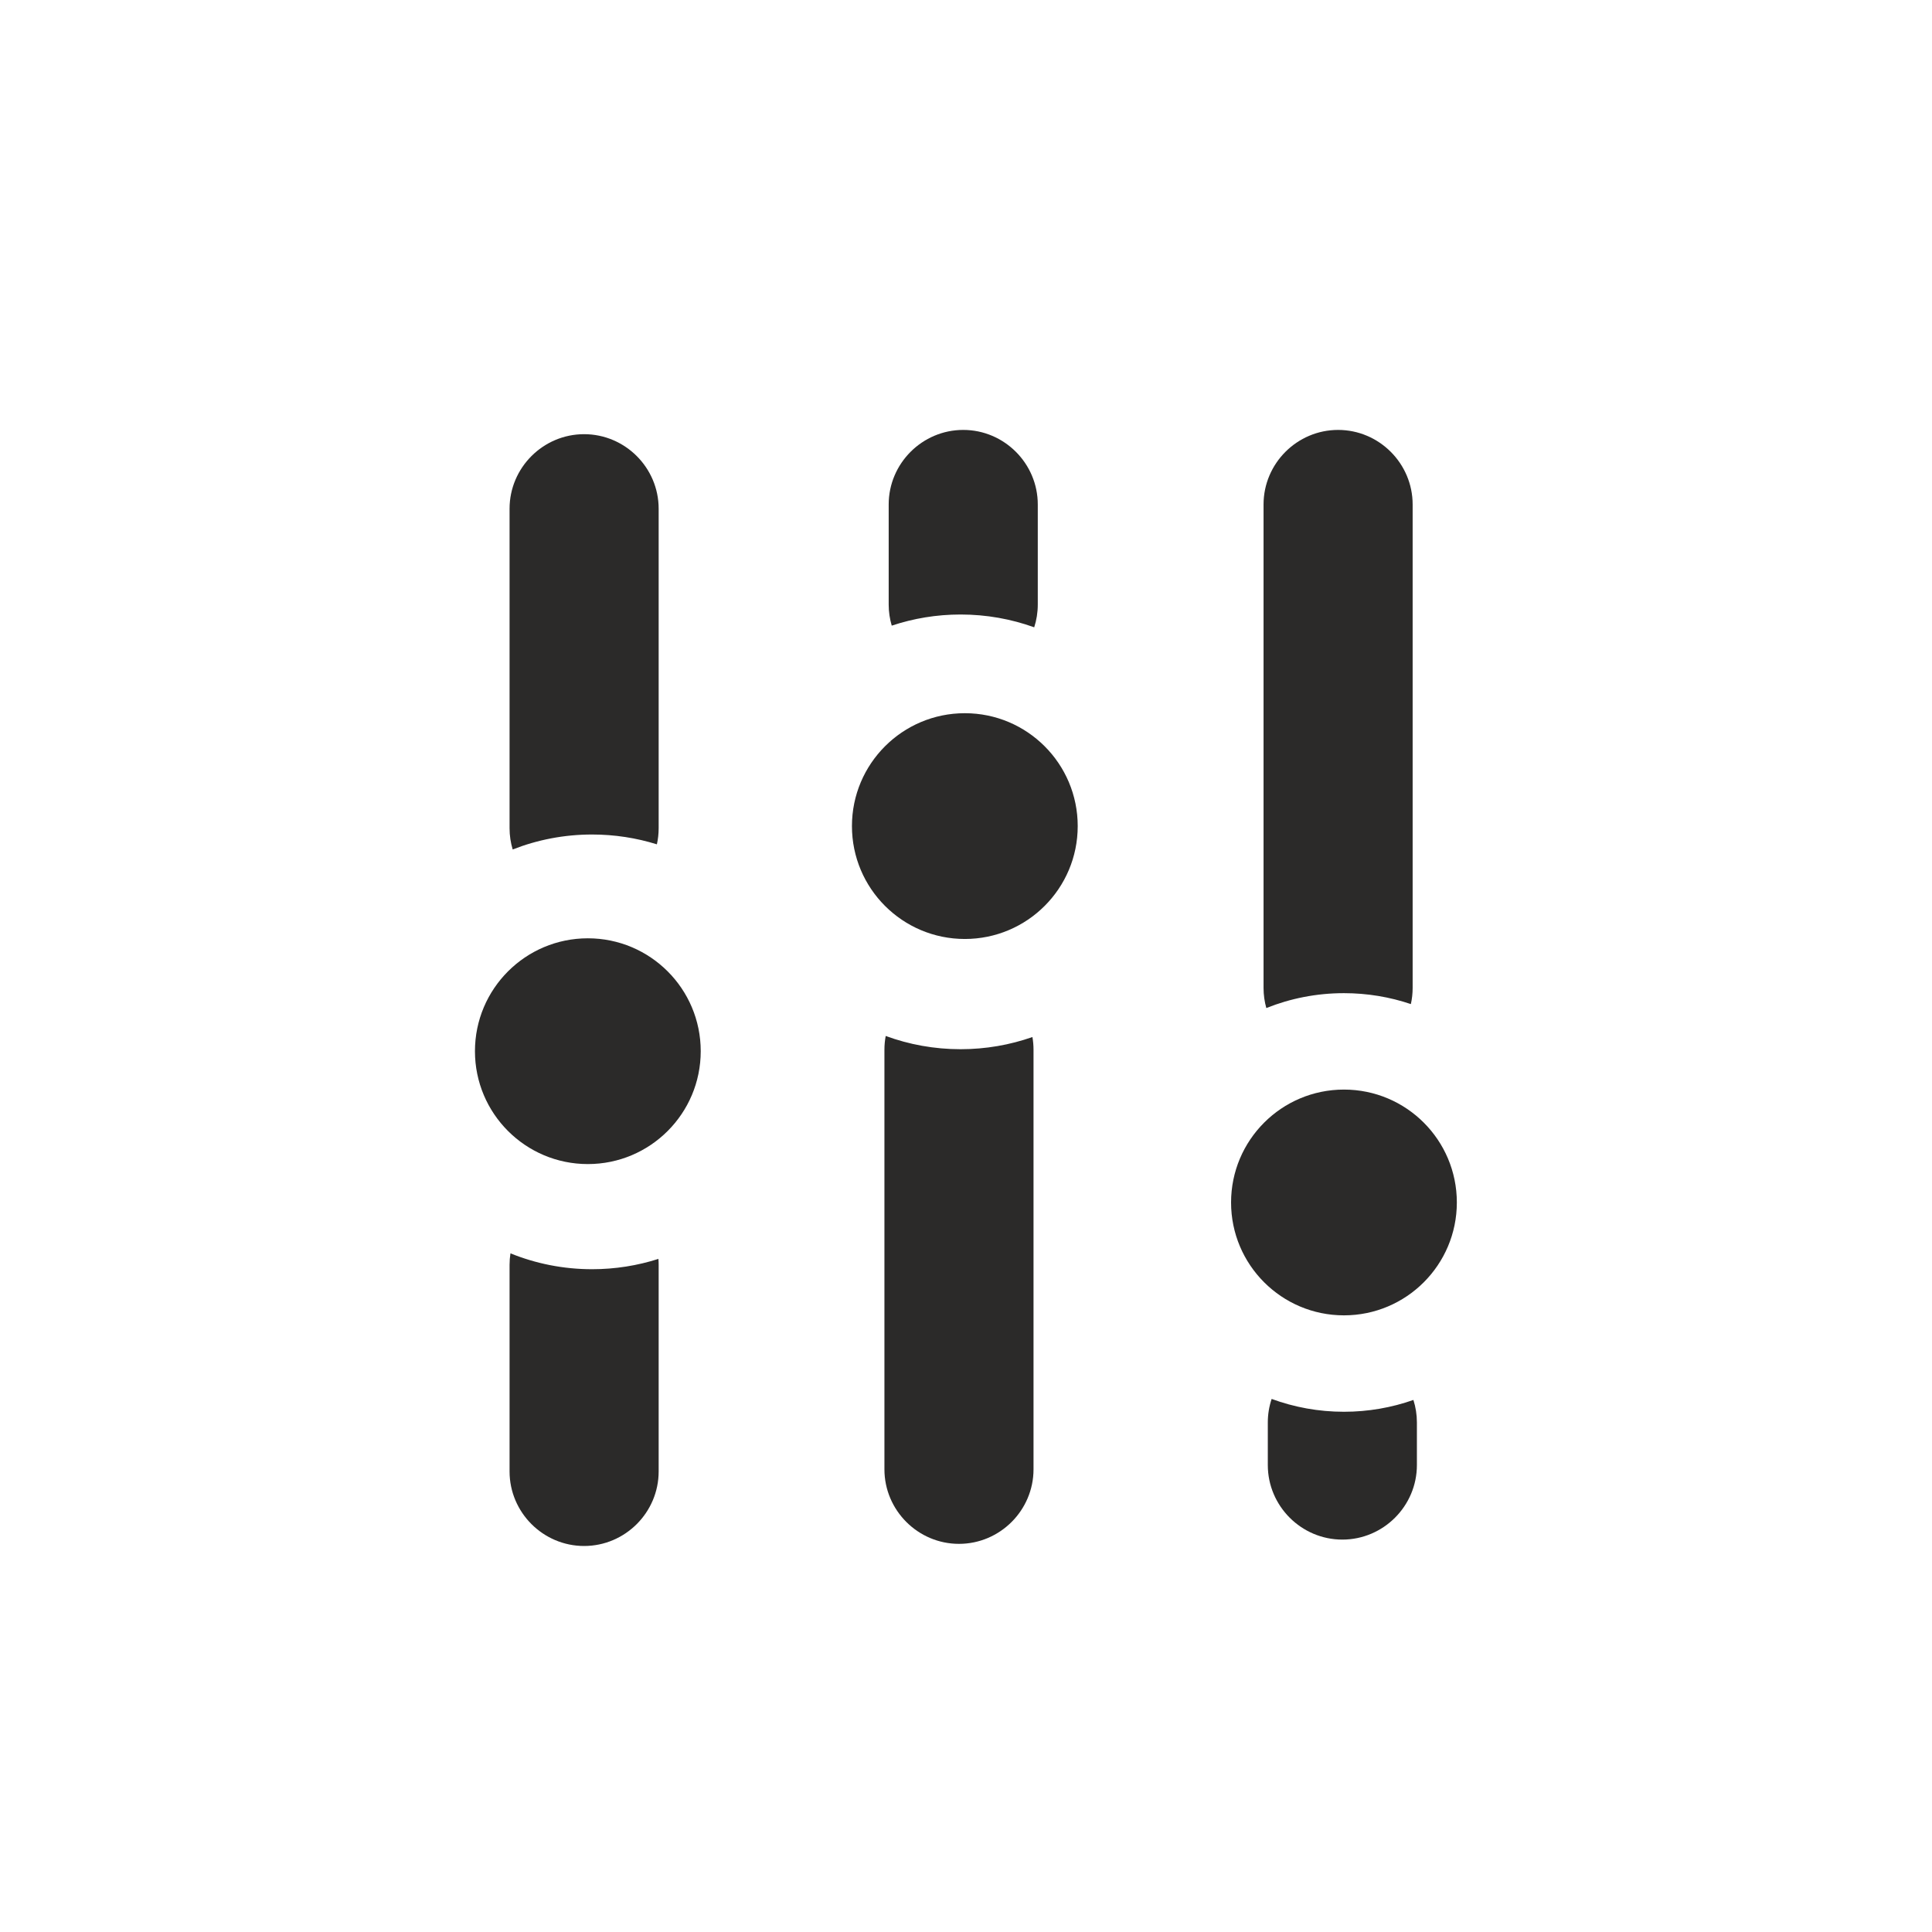 <?xml version="1.0" encoding="UTF-8"?> <!-- Creator: CorelDRAW 2018 (64-Bit) --> <svg xmlns="http://www.w3.org/2000/svg" xmlns:xlink="http://www.w3.org/1999/xlink" xml:space="preserve" width="120mm" height="120mm" style="shape-rendering:geometricPrecision; text-rendering:geometricPrecision; image-rendering:optimizeQuality; fill-rule:evenodd; clip-rule:evenodd" viewBox="0 0 12000 12000"> <defs> <style type="text/css"> <![CDATA[ .fil0 {fill:#2B2A29} ]]> </style> </defs> <g id="Слой_x0020_1">  <path class="fil0" d="M3628.02 2696.78l0.01 0c254.67,0 463.02,208.35 463.02,463.02l0 1984.37c0,34.36 -3.82,67.86 -11.01,100.13 -127.1,-39.63 -262.25,-61 -402.4,-61 -174.1,0 -340.47,32.96 -493.28,92.98 -12.56,-41.91 -19.36,-86.25 -19.36,-132.11l0 -1984.37c0,-254.67 208.35,-463.02 463.02,-463.02z"></path> <path class="fil0" d="M4089.56 7819.21c0.97,12.19 1.49,24.51 1.49,36.94l0 1283.23c0,254.67 -208.35,463.02 -463.02,463.02l-0.01 0c-254.67,0 -463.02,-208.35 -463.02,-463.02l0 -1283.23c0,-24.28 1.9,-48.12 5.55,-71.42 156.57,63.51 327.72,98.57 507.09,98.57 143.67,0 282.05,-22.52 411.92,-64.09z"></path> <path class="fil0" d="M5982.81 2670.32l0.01 0c254.67,0 463.02,208.35 463.02,463.02l0 621.77c0,49.2 -7.81,96.66 -22.19,141.23 -142.83,-51.43 -296.8,-79.51 -457.35,-79.51 -149.43,0 -293.17,24.34 -427.53,69.16 -12.33,-41.55 -18.98,-85.47 -18.98,-130.88l0 -621.77c0,-254.67 208.35,-463.02 463.02,-463.02z"></path> <path class="fil0" d="M6412.6 6441.21c4.44,25.63 6.78,51.95 6.78,78.79l0 2606.16c0,254.66 -208.35,463.01 -463.02,463.01l-0.01 0c-254.67,0 -463.02,-208.35 -463.02,-463.01l0 -2606.16c0,-29.16 2.76,-57.7 7.98,-85.4 144.97,53.19 301.59,82.23 464.99,82.23 156.42,0 306.58,-26.69 446.3,-75.62z"></path> <path class="fil0" d="M8311.15 2670.32l0.01 0c254.67,0 463.02,208.35 463.02,463.02l0 3003.02c0,34.39 -3.83,67.91 -11.03,100.21 -130.5,-44 -270.26,-67.86 -415.6,-67.86 -170.39,0 -333.11,32.83 -482.22,92.43 -11.2,-39.74 -17.2,-81.59 -17.2,-124.78l0 -3003.02c0,-254.67 208.35,-463.02 463.02,-463.02z"></path> <path class="fil0" d="M8778.91 8695.33c14.08,44.15 21.72,91.12 21.72,139.78l0 264.58c0,254.67 -208.35,463.02 -463.02,463.02l-0.01 0c-254.67,0 -463.02,-208.35 -463.02,-463.02l0 -264.58c0,-51 8.37,-100.13 23.78,-146.12 140,51.55 291.3,79.72 449.19,79.72 151.22,0 296.36,-25.91 431.36,-73.38z"></path> <path class="fil0" d="M8347.55 8169.86c-387.24,0 -701.15,-313.92 -701.15,-701.15 0,-387.23 313.91,-701.15 701.15,-701.15 387.24,0 701.15,313.92 701.15,701.15 0,387.23 -313.91,701.15 -701.15,701.15z"></path> <path class="fil0" d="M3651.19 7230.27c-387.24,0 -701.15,-313.92 -701.15,-701.15 0,-387.23 313.91,-701.15 701.15,-701.15 387.24,0 701.15,313.92 701.15,701.15 0,387.23 -313.91,701.15 -701.15,701.15z"></path> <path class="fil0" d="M5992.75 5832.15c-387.24,0 -701.15,-313.92 -701.15,-701.15 0,-387.23 313.91,-701.15 701.15,-701.15 387.24,0 701.15,313.92 701.15,701.15 0,387.23 -313.91,701.15 -701.15,701.15z"></path> </g> </svg> 